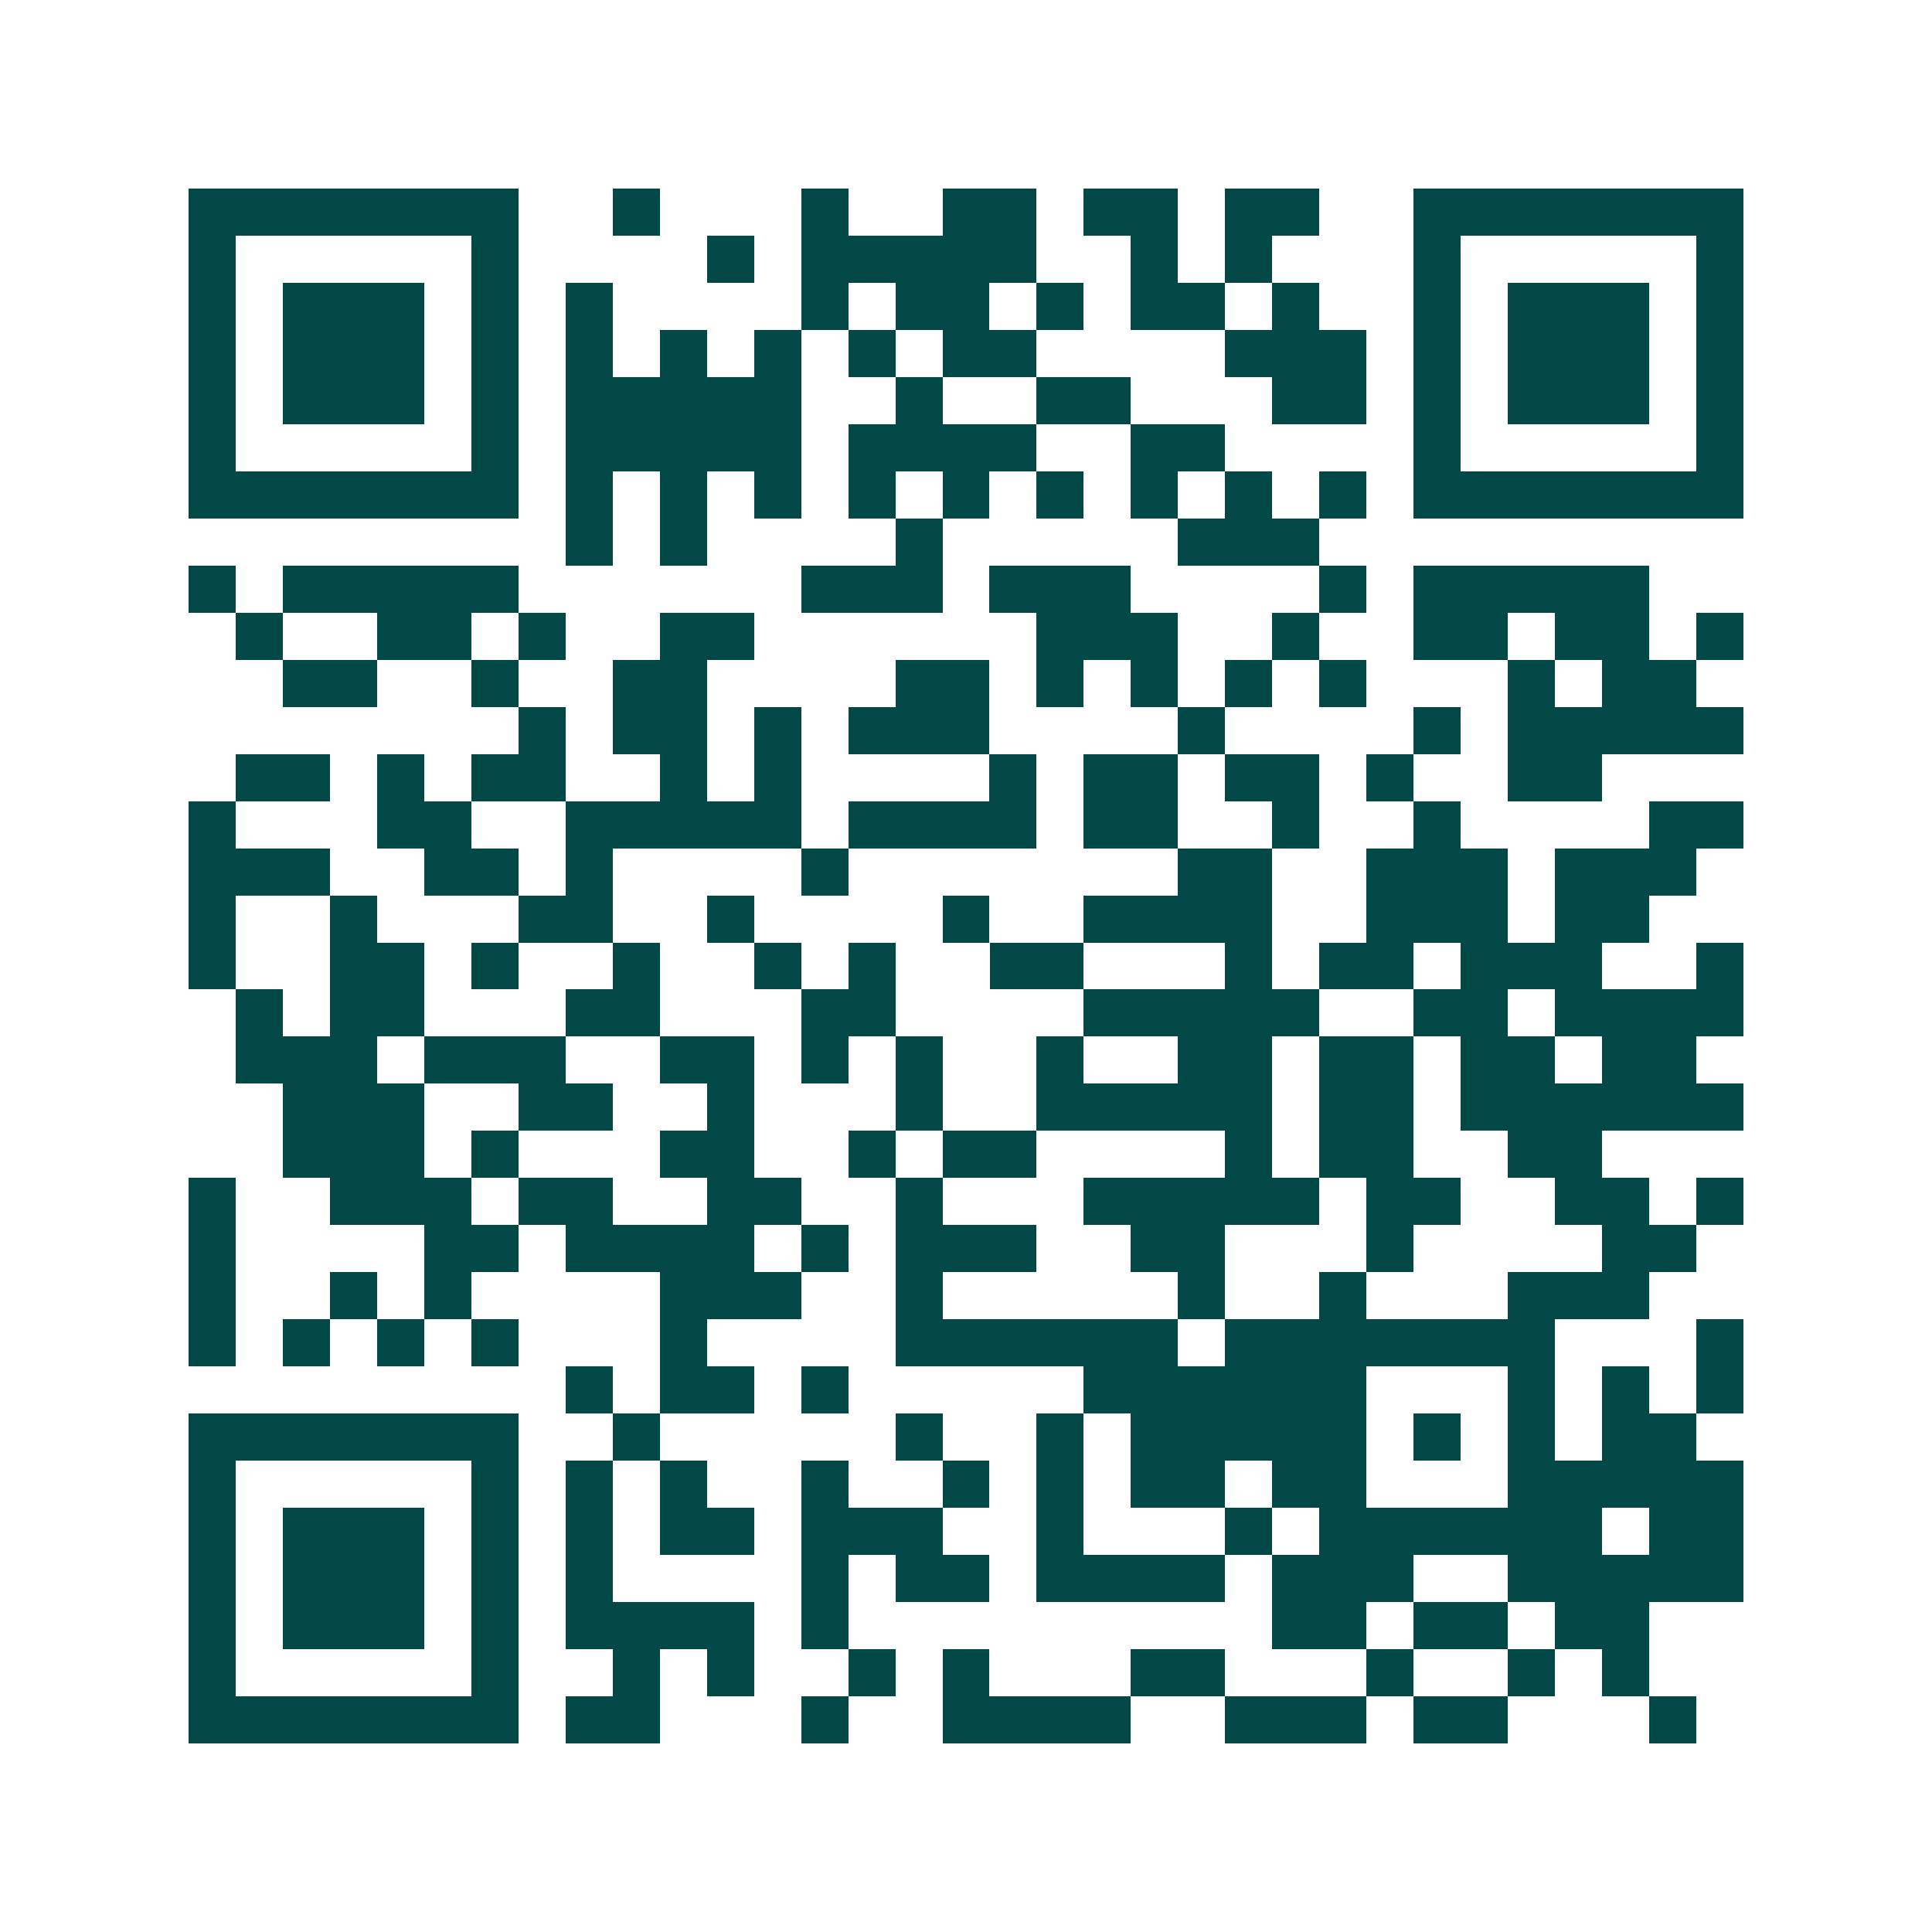 <svg xmlns="http://www.w3.org/2000/svg" width="200" height="200" viewBox="0 0 41 41" shape-rendering="crispEdges"><path fill="#ffffff" d="M0 0h41v41H0z"/><path stroke="#014847" d="M4 4.5h7m2 0h1m3 0h1m2 0h2m1 0h2m1 0h2m2 0h7M4 5.5h1m5 0h1m4 0h1m1 0h5m2 0h1m1 0h1m3 0h1m5 0h1M4 6.5h1m1 0h3m1 0h1m1 0h1m4 0h1m1 0h2m1 0h1m1 0h2m1 0h1m2 0h1m1 0h3m1 0h1M4 7.5h1m1 0h3m1 0h1m1 0h1m1 0h1m1 0h1m1 0h1m1 0h2m4 0h3m1 0h1m1 0h3m1 0h1M4 8.5h1m1 0h3m1 0h1m1 0h5m2 0h1m2 0h2m3 0h2m1 0h1m1 0h3m1 0h1M4 9.5h1m5 0h1m1 0h5m1 0h4m2 0h2m4 0h1m5 0h1M4 10.5h7m1 0h1m1 0h1m1 0h1m1 0h1m1 0h1m1 0h1m1 0h1m1 0h1m1 0h1m1 0h7M12 11.5h1m1 0h1m4 0h1m5 0h3M4 12.5h1m1 0h5m6 0h3m1 0h3m4 0h1m1 0h5M5 13.5h1m2 0h2m1 0h1m2 0h2m6 0h3m2 0h1m2 0h2m1 0h2m1 0h1M6 14.5h2m2 0h1m2 0h2m4 0h2m1 0h1m1 0h1m1 0h1m1 0h1m3 0h1m1 0h2M11 15.5h1m1 0h2m1 0h1m1 0h3m4 0h1m4 0h1m1 0h5M5 16.5h2m1 0h1m1 0h2m2 0h1m1 0h1m4 0h1m1 0h2m1 0h2m1 0h1m2 0h2M4 17.5h1m3 0h2m2 0h5m1 0h4m1 0h2m2 0h1m2 0h1m4 0h2M4 18.5h3m2 0h2m1 0h1m4 0h1m7 0h2m2 0h3m1 0h3M4 19.5h1m2 0h1m3 0h2m2 0h1m4 0h1m2 0h4m2 0h3m1 0h2M4 20.5h1m2 0h2m1 0h1m2 0h1m2 0h1m1 0h1m2 0h2m3 0h1m1 0h2m1 0h3m2 0h1M5 21.5h1m1 0h2m3 0h2m3 0h2m4 0h5m2 0h2m1 0h4M5 22.5h3m1 0h3m2 0h2m1 0h1m1 0h1m2 0h1m2 0h2m1 0h2m1 0h2m1 0h2M6 23.5h3m2 0h2m2 0h1m3 0h1m2 0h5m1 0h2m1 0h6M6 24.5h3m1 0h1m3 0h2m2 0h1m1 0h2m4 0h1m1 0h2m2 0h2M4 25.5h1m2 0h3m1 0h2m2 0h2m2 0h1m3 0h5m1 0h2m2 0h2m1 0h1M4 26.5h1m4 0h2m1 0h4m1 0h1m1 0h3m2 0h2m3 0h1m4 0h2M4 27.5h1m2 0h1m1 0h1m4 0h3m2 0h1m5 0h1m2 0h1m3 0h3M4 28.5h1m1 0h1m1 0h1m1 0h1m3 0h1m4 0h6m1 0h7m3 0h1M12 29.5h1m1 0h2m1 0h1m5 0h6m3 0h1m1 0h1m1 0h1M4 30.5h7m2 0h1m5 0h1m2 0h1m1 0h5m1 0h1m1 0h1m1 0h2M4 31.5h1m5 0h1m1 0h1m1 0h1m2 0h1m2 0h1m1 0h1m1 0h2m1 0h2m3 0h5M4 32.5h1m1 0h3m1 0h1m1 0h1m1 0h2m1 0h3m2 0h1m3 0h1m1 0h6m1 0h2M4 33.5h1m1 0h3m1 0h1m1 0h1m4 0h1m1 0h2m1 0h4m1 0h3m2 0h5M4 34.5h1m1 0h3m1 0h1m1 0h4m1 0h1m9 0h2m1 0h2m1 0h2M4 35.5h1m5 0h1m2 0h1m1 0h1m2 0h1m1 0h1m3 0h2m3 0h1m2 0h1m1 0h1M4 36.5h7m1 0h2m3 0h1m2 0h4m2 0h3m1 0h2m3 0h1"/></svg>
